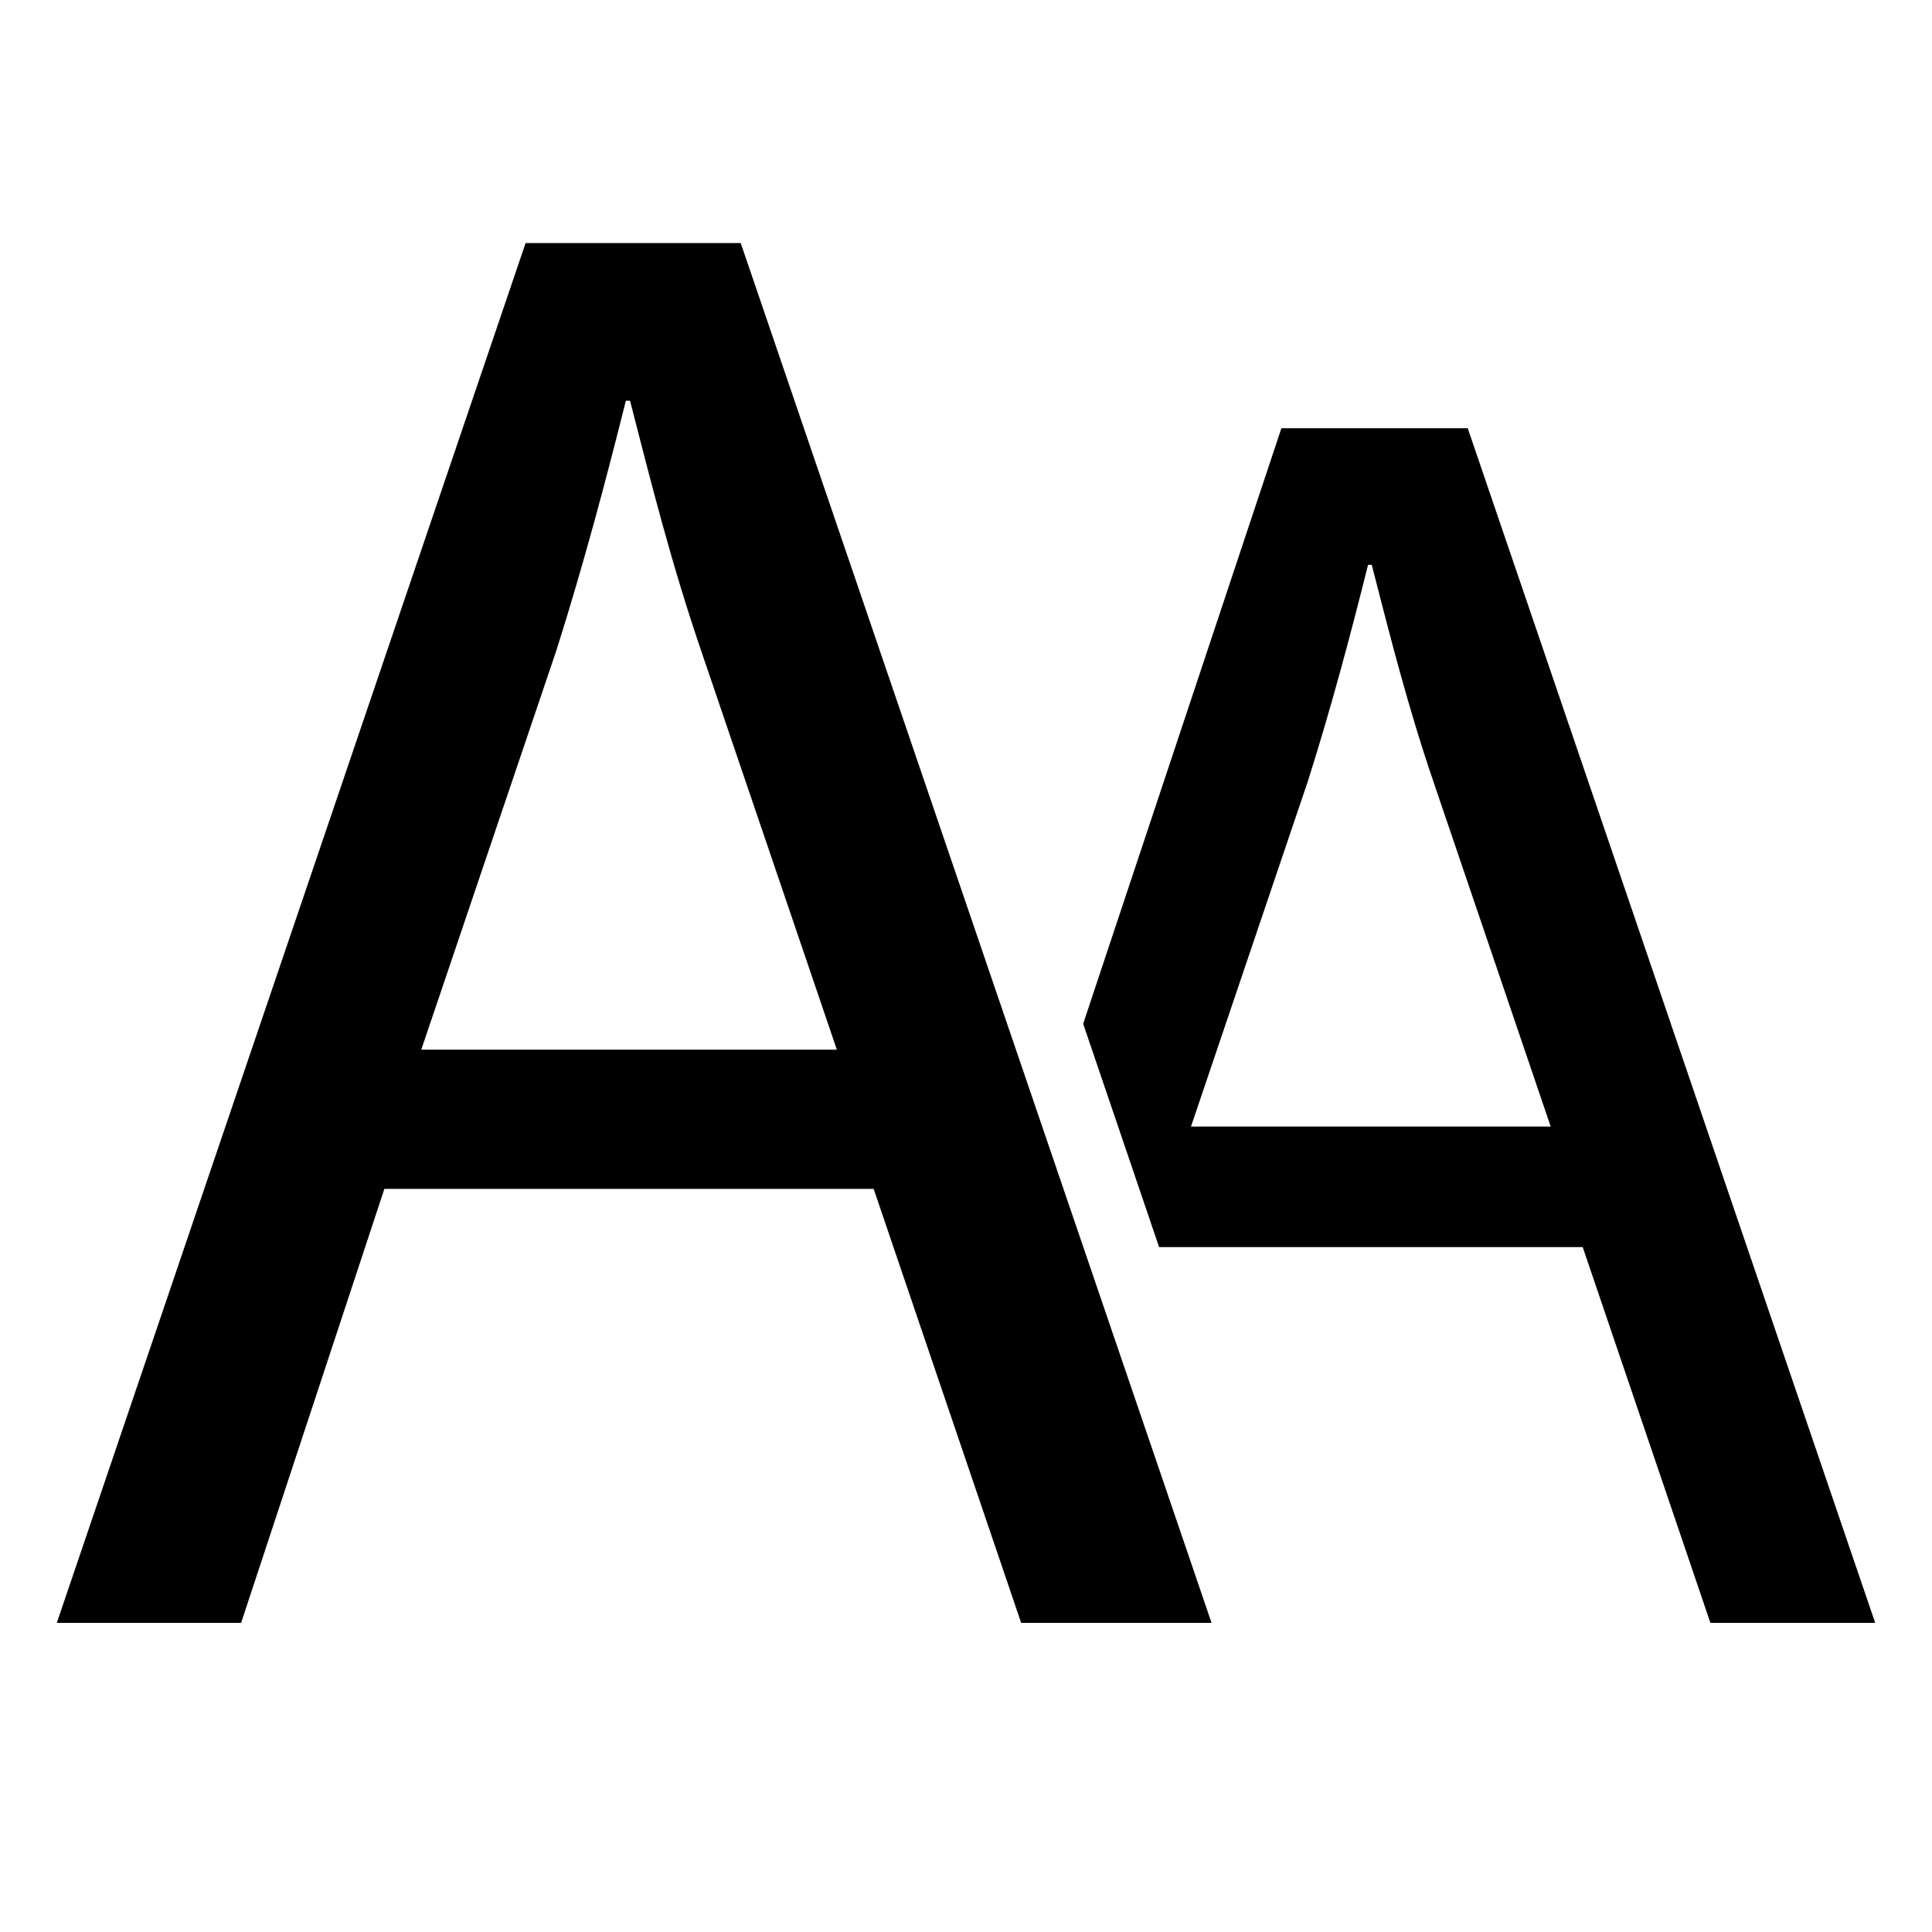 <?xml version="1.0" encoding="utf-8"?>
<!-- Generator: Adobe Illustrator 16.0.0, SVG Export Plug-In . SVG Version: 6.00 Build 0)  -->
<!DOCTYPE svg PUBLIC "-//W3C//DTD SVG 1.1//EN" "http://www.w3.org/Graphics/SVG/1.1/DTD/svg11.dtd">
<svg version="1.1" id="Layer_1" xmlns="http://www.w3.org/2000/svg" xmlns:xlink="http://www.w3.org/1999/xlink" x="0px" y="0px"
	 width="20px" height="20px" viewBox="0 0 20 20" enable-background="new 0 0 20 20" xml:space="preserve">
<g>
	<g>
		<path d="M3.979,12.307L2.496,16.8H0.588L5.441,2.516h2.227L12.542,16.8h-1.971l-1.527-4.493H3.979z M8.663,10.866l-1.398-4.11
			C6.945,5.822,6.735,4.975,6.522,4.148H6.479C6.267,4.995,6.035,5.865,5.76,6.732l-1.399,4.134H8.663z"/>
	</g>
	<g>
		<path d="M11.999,12.91l-0.786-2.312l2.052-6.165h1.929L19.412,16.8h-1.706l-1.322-3.89H11.999z M16.053,11.663l-1.21-3.559
			c-0.276-0.808-0.458-1.541-0.643-2.257h-0.038c-0.183,0.733-0.384,1.486-0.622,2.237l-1.211,3.578H16.053z"/>
	</g>
</g>
</svg>
